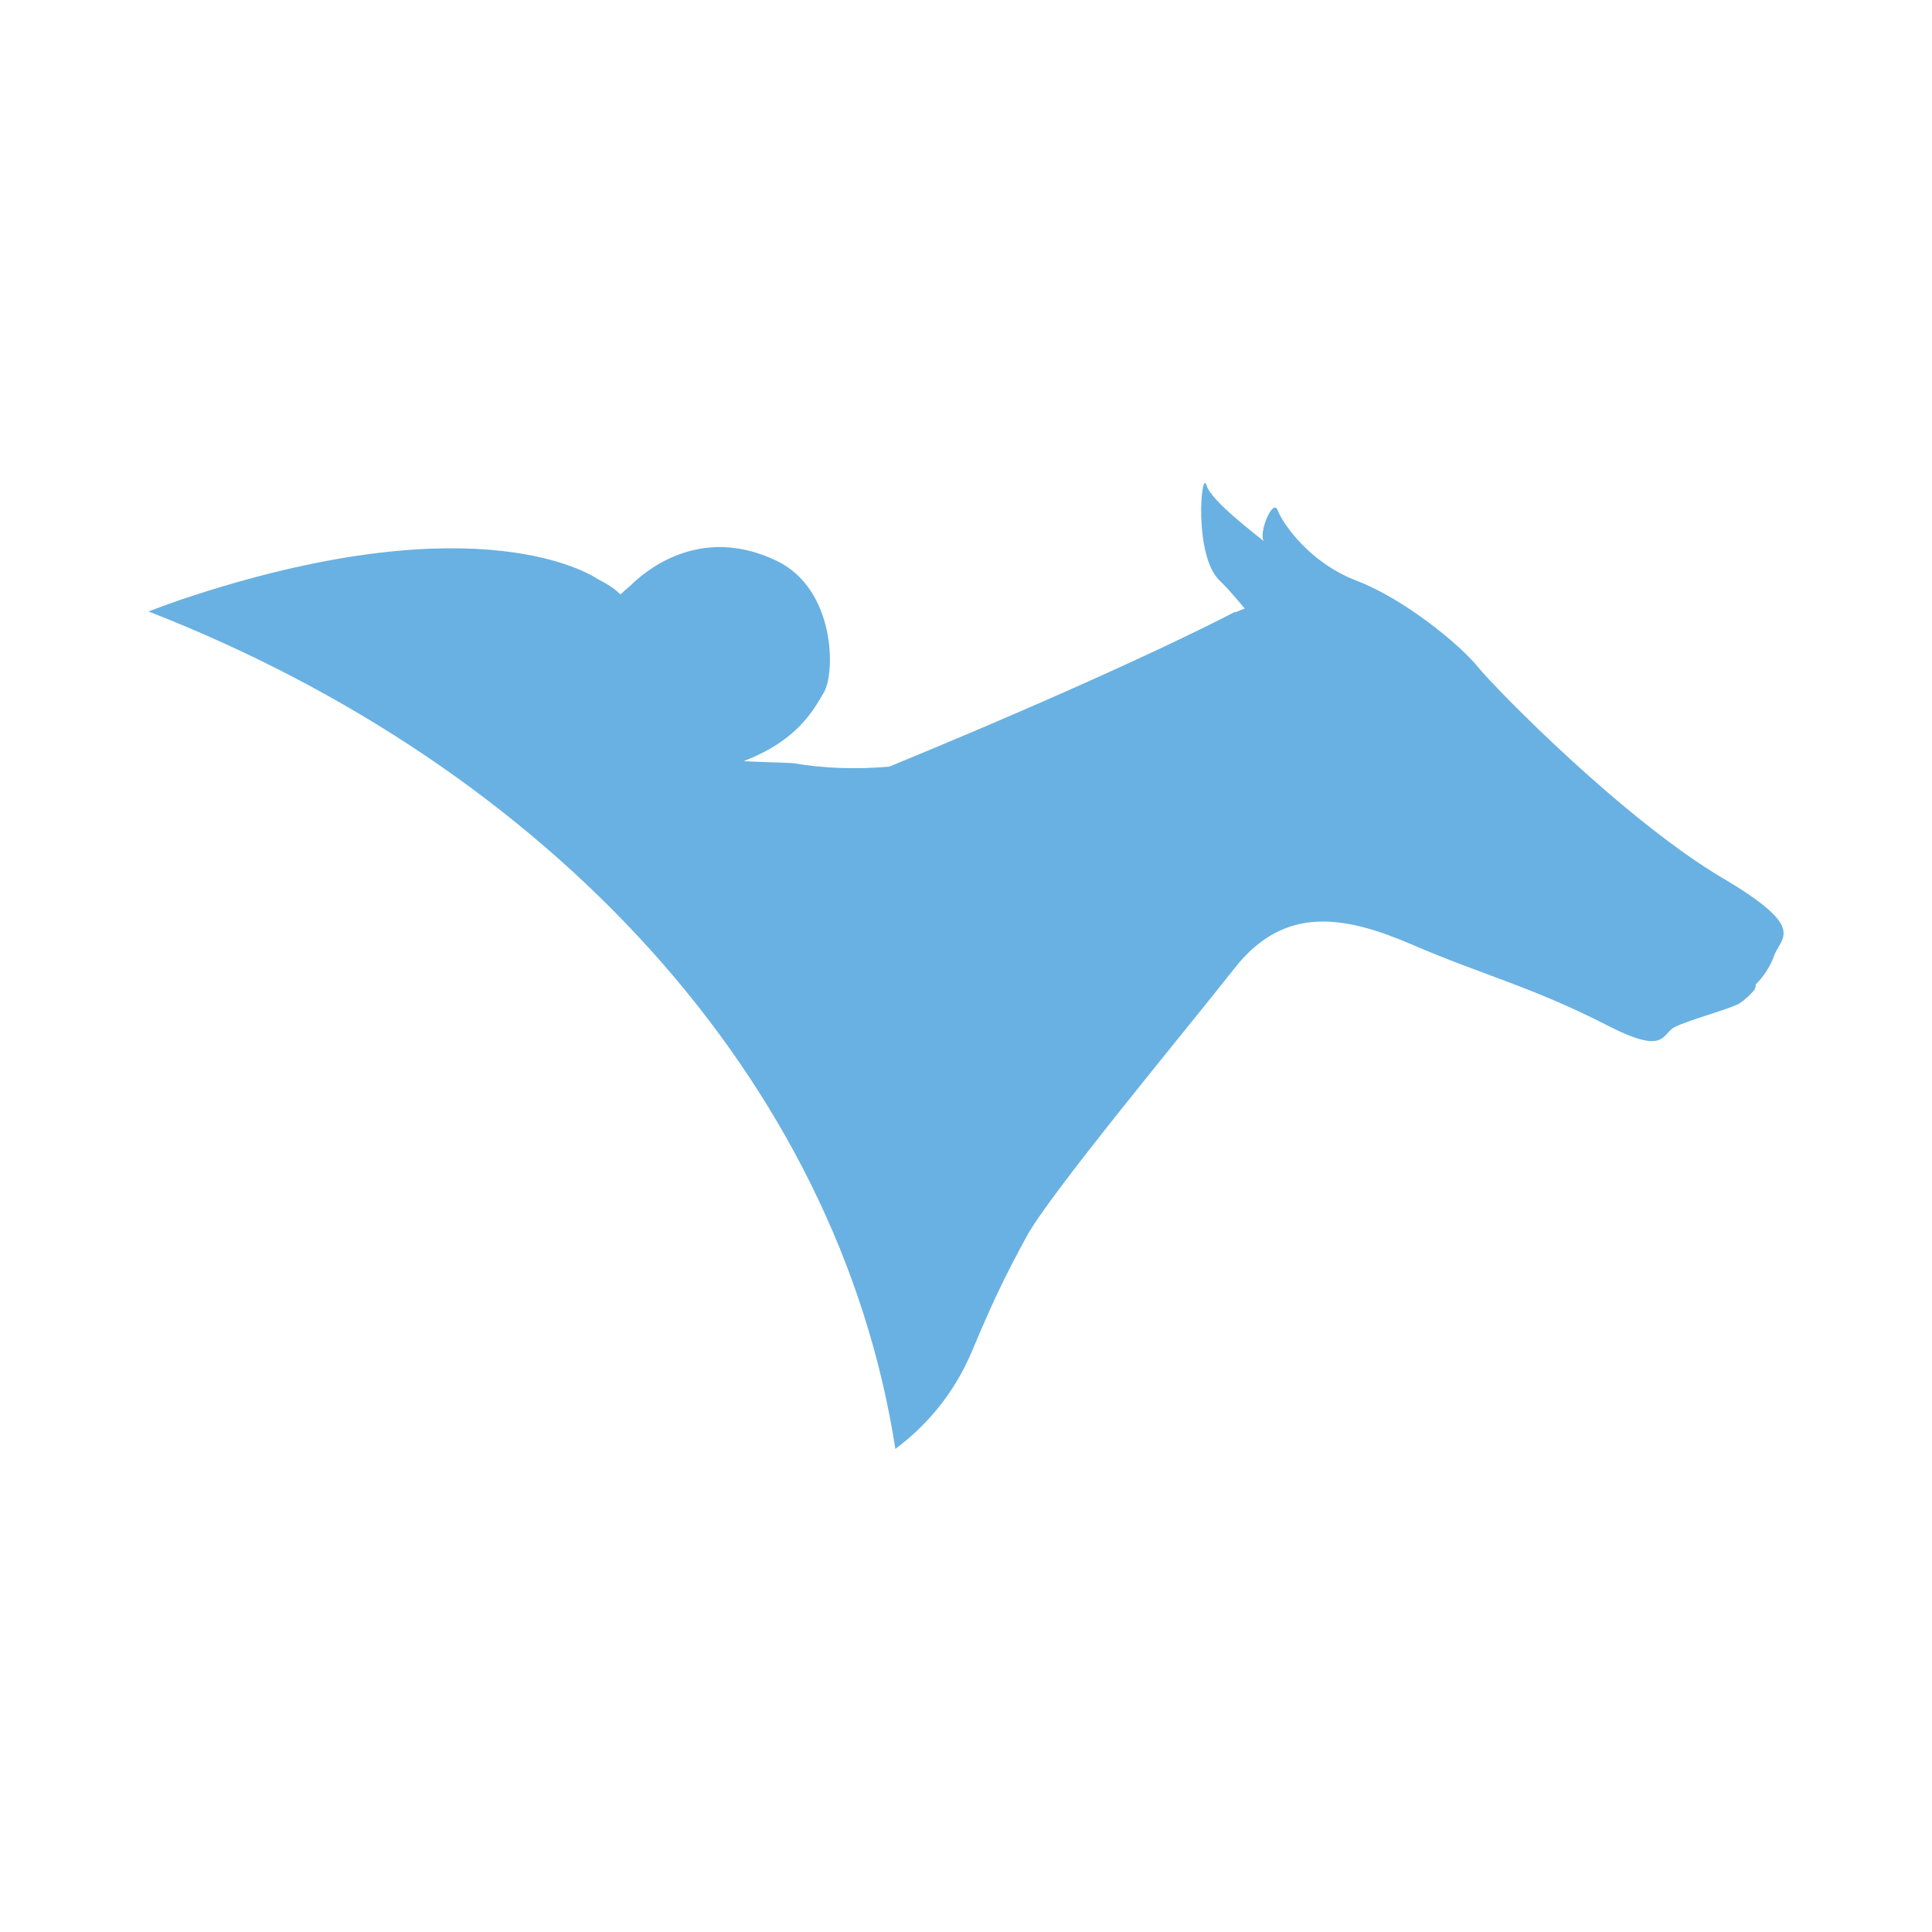 <?xml version="1.0" encoding="UTF-8"?>
<svg id="Layer_2" data-name="Layer 2" xmlns="http://www.w3.org/2000/svg" viewBox="0 0 512 512">
  <g id="Layer_1-2" data-name="Layer 1">
    <g>
      <path d="M456.58,232.75c-26.23-15.53-59.98-49.95-64.91-55.99-4.88-6.03-19.57-18.05-32.12-22.85-12.55-4.8-19.51-15.04-20.94-18.65-1.37-3.51-5.29,6.53-3.61,8.21-1.99-1.68-14.03-10.68-15.25-14.84-1.42-4.8-3.51,18.65,3.51,25.27,2.08,1.98,4.27,4.6,6.61,7.37-1.98.79-3.2,1.29-2.54.84,0,0-20.68,11.08-69.73,31.9-8.65,3.66-15.81,6.63-21.91,9.15-8.64.79-17.53.45-25.36-.89-.91-.15-12.3-.4-13.21-.59,14.23-5.44,18.45-13.5,21.2-18.15,3.1-5.24,3.1-27.4-12.51-34.92-20.53-9.84-35.22,3.07-38.68,6.53-1.07.89-1.98,1.73-2.69,2.37-.1-.1-.2-.2-.3-.25-1.52-1.48-3.61-2.72-5.74-3.81-1.47-.99-30.9-20.33-106.94,4.3-4.47,1.43-8.38,2.87-12.09,4.3,106.13,41.35,182.72,123.94,197.91,221.92,7.47-5.54,15.19-13.85,20.23-25.72,5.59-13.25,8.38-19.24,14.63-30.71,6.25-11.43,41.83-54.16,55.09-71.02,13.27-16.87,29.33-13.85,47.48-5.98,18.14,7.81,31.4,11.03,51.18,21.17,15.75,8.11,14.38,2.28,17.89.49,3.51-1.78,12.56-4.2,16.78-6.03,0,0,2.08-1.19,4.17-3.61.46-.49.56-1.09.56-1.68.51-.49,3.35-3.36,4.83-7.52,1.83-5.14,9.05-7.27-13.62-20.67l.1.05Z" style="fill: #69b1e2;"/>
      <rect width="512" height="512" style="fill: none;"/>
    </g>
  </g>
</svg>